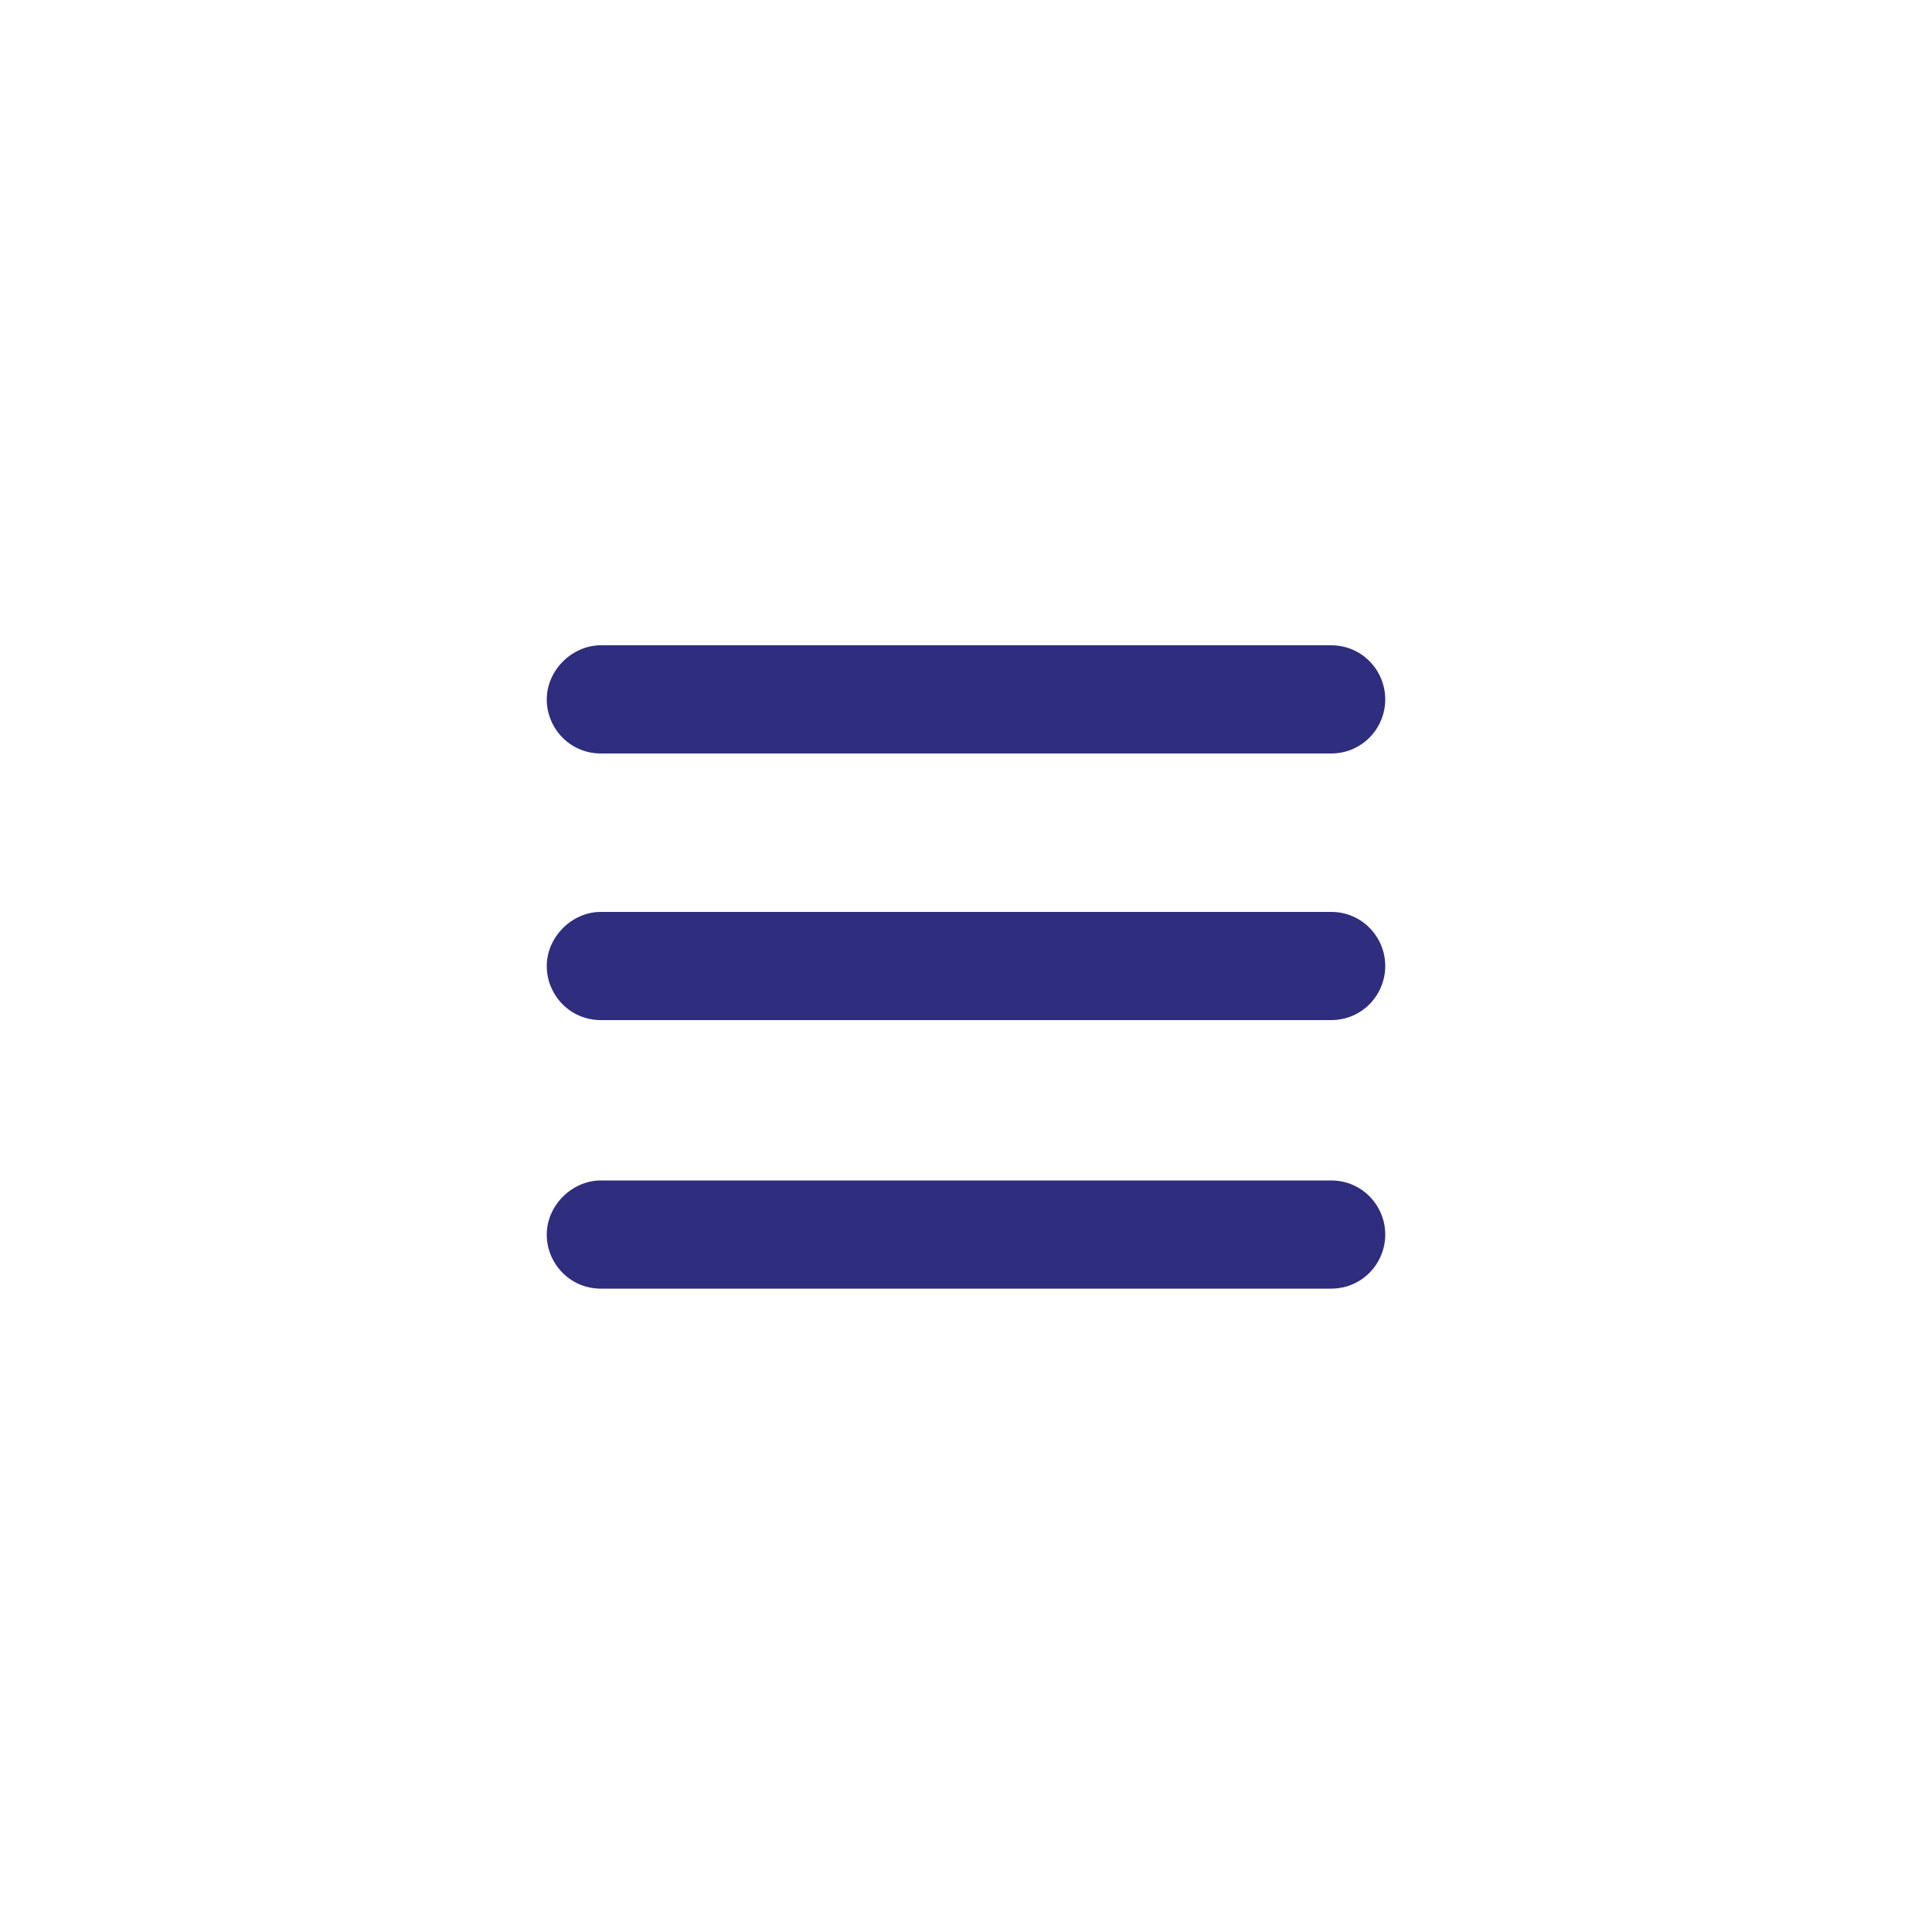 <?xml version="1.0" encoding="utf-8"?>
<!-- Generator: Adobe Illustrator 19.1.0, SVG Export Plug-In . SVG Version: 6.00 Build 0)  -->
<svg version="1.1" id="圖層_1" xmlns="http://www.w3.org/2000/svg" xmlns:xlink="http://www.w3.org/1999/xlink" x="0px" y="0px"
	 viewBox="0 0 100 100" style="enable-background:new 0 0 100 100;" xml:space="preserve">
<style type="text/css">
	.st0{fill:#2F2D7E;}
</style>
<g>
	<g>
		<path class="st0" d="M68.9,39H31.1c-1.6,0-2.8-1.3-2.8-2.8s1.3-2.8,2.8-2.8h37.8c1.6,0,2.8,1.3,2.8,2.8S70.5,39,68.9,39z"/>
	</g>
	<g>
		<path class="st0" d="M68.9,52.8H31.1c-1.6,0-2.8-1.3-2.8-2.8s1.3-2.8,2.8-2.8h37.8c1.6,0,2.8,1.3,2.8,2.8S70.5,52.8,68.9,52.8z"/>
	</g>
	<g>
		<path class="st0" d="M68.9,66.7H31.1c-1.6,0-2.8-1.3-2.8-2.8s1.3-2.8,2.8-2.8h37.8c1.6,0,2.8,1.3,2.8,2.8S70.5,66.7,68.9,66.7z"/>
	</g>
</g>
</svg>
